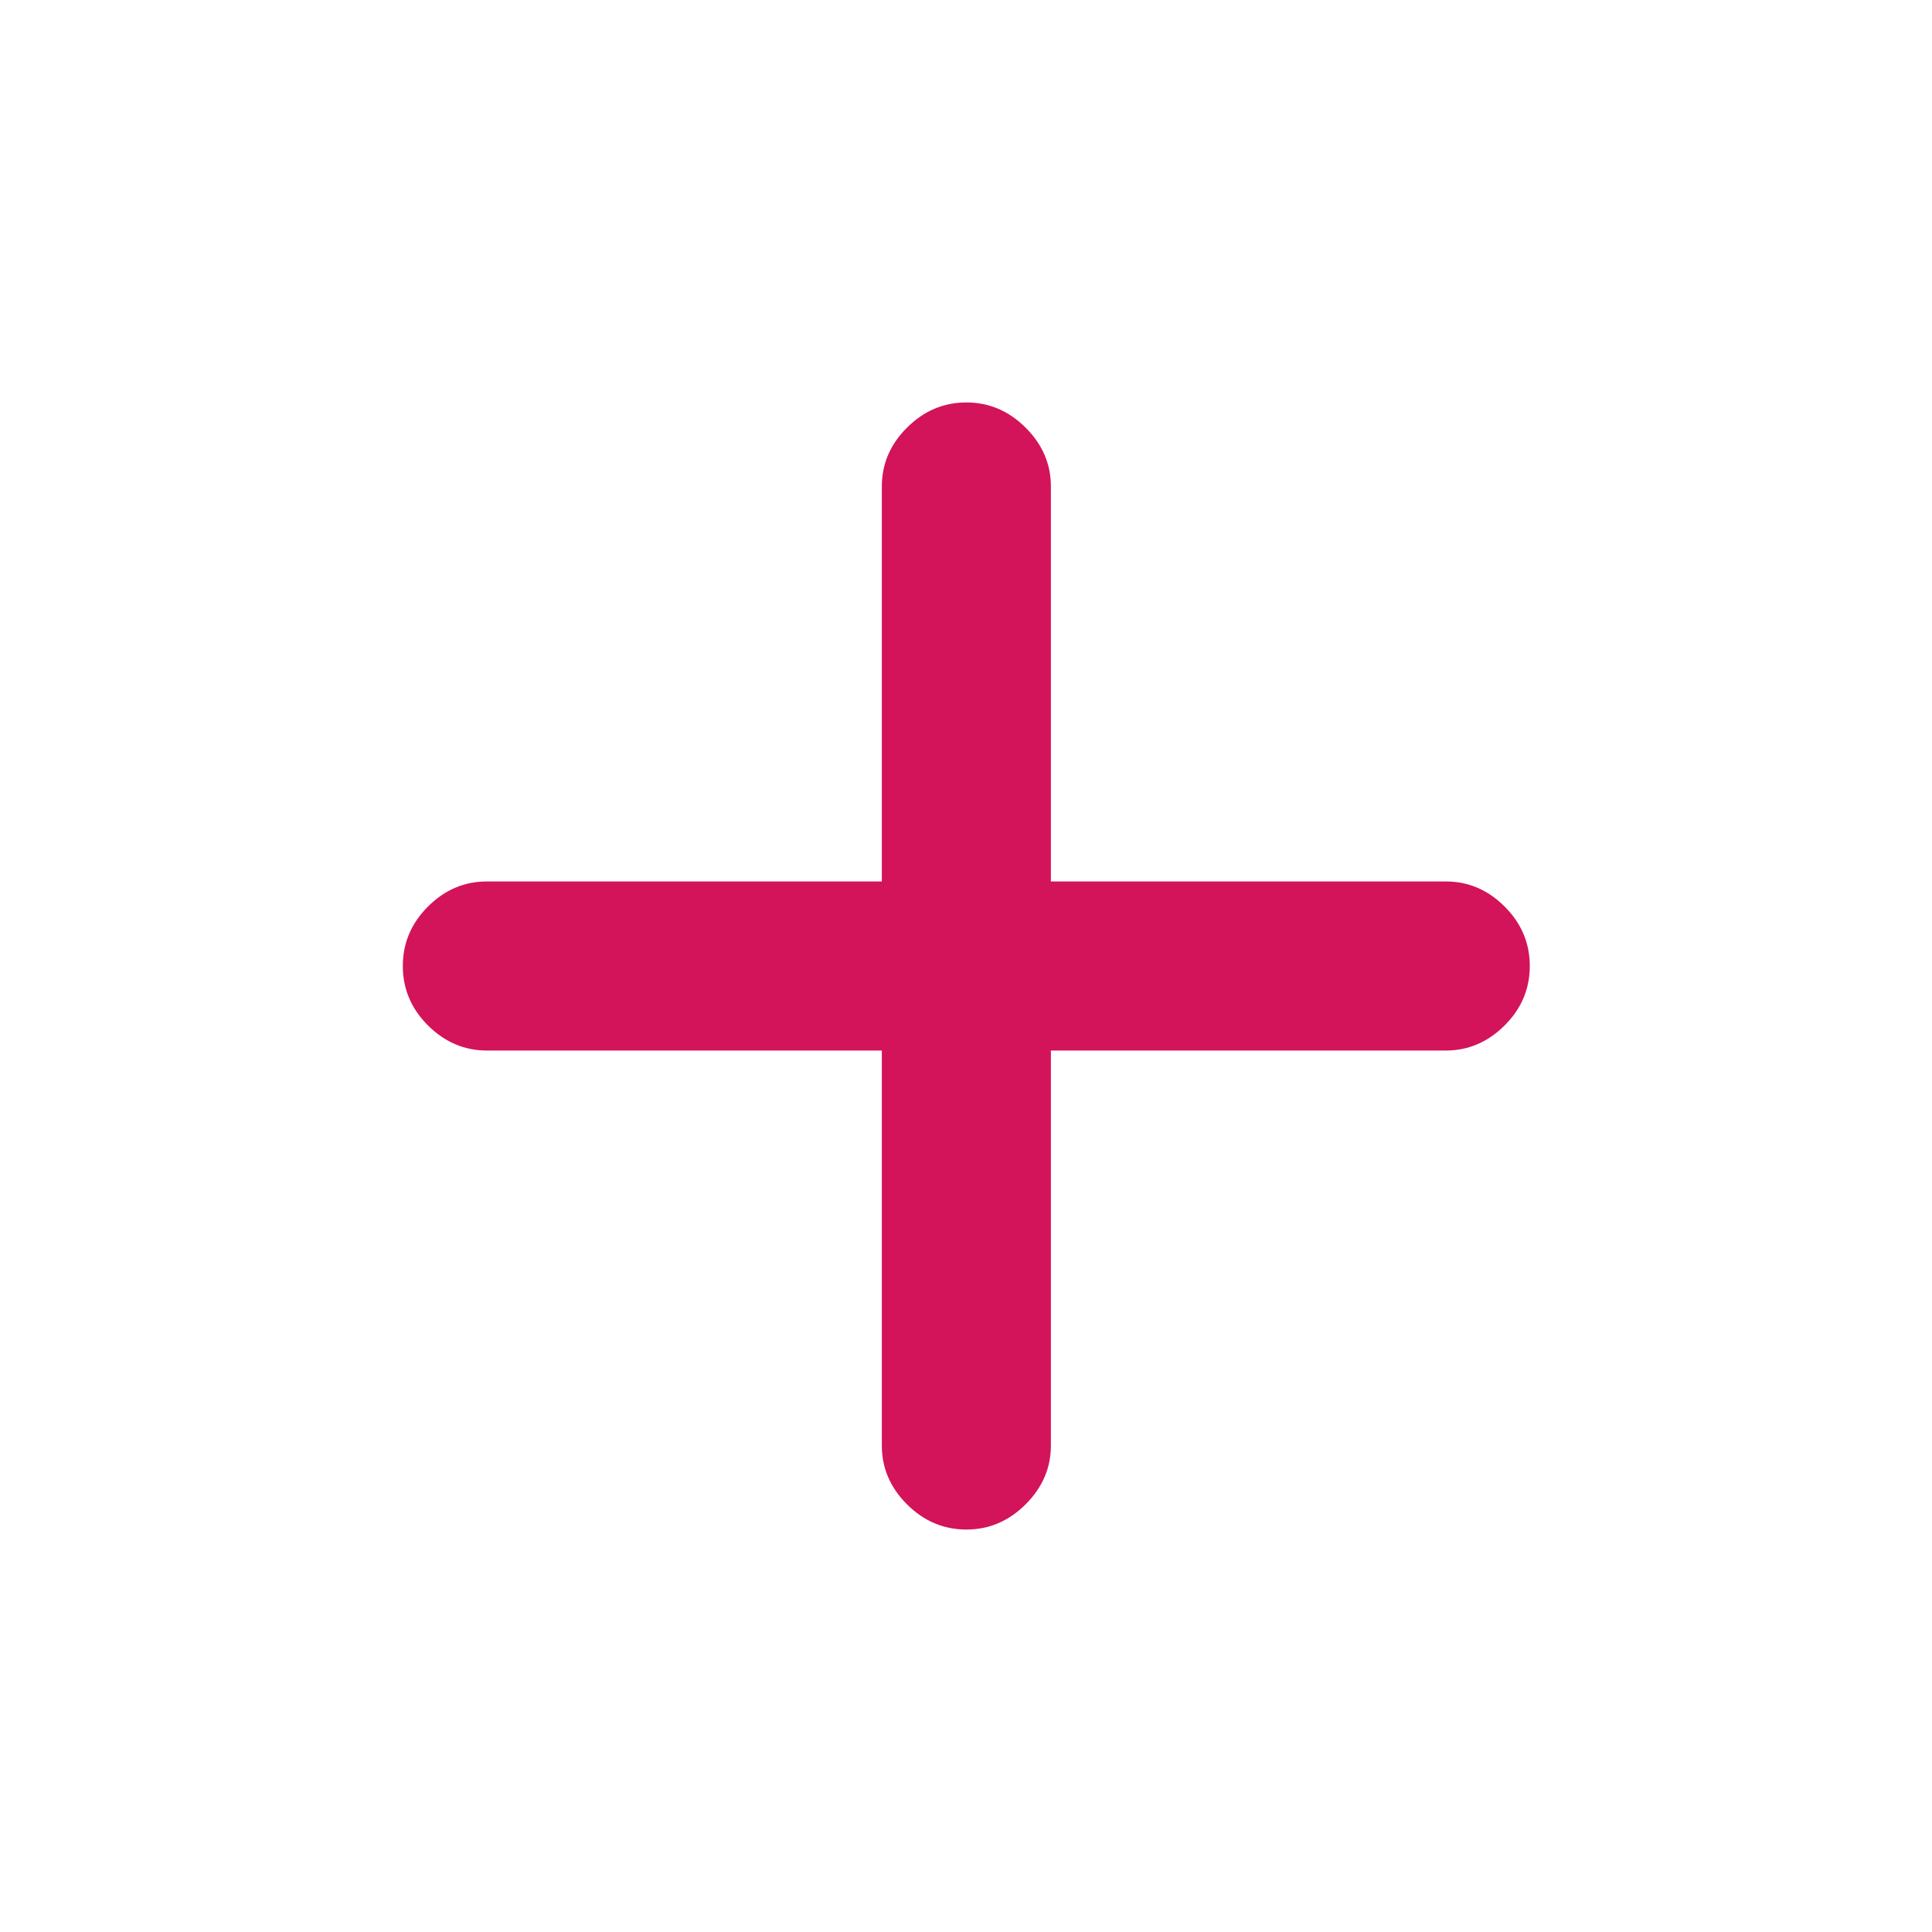 <svg width="16" height="16" viewBox="0 0 16 16" fill="none" xmlns="http://www.w3.org/2000/svg">
<g id="add">
<mask id="mask0_537_66787" style="mask-type:alpha" maskUnits="userSpaceOnUse" x="0" y="0" width="16" height="16">
<rect id="Bounding box" width="16" height="16" fill="#D9D9D9"/>
</mask>
<g mask="url(#mask0_537_66787)">
<path id="vector" d="M8.003 12.667C7.814 12.667 7.65 12.597 7.511 12.458C7.372 12.319 7.303 12.157 7.303 11.972V8.7H4.031C3.845 8.7 3.683 8.63 3.544 8.492C3.405 8.353 3.336 8.189 3.336 8C3.336 7.811 3.405 7.647 3.544 7.508C3.683 7.369 3.845 7.3 4.031 7.3H7.303V4.028C7.303 3.843 7.372 3.68 7.511 3.542C7.65 3.403 7.814 3.333 8.003 3.333C8.191 3.333 8.355 3.403 8.494 3.542C8.633 3.68 8.703 3.843 8.703 4.028V7.3H11.975C12.16 7.3 12.322 7.369 12.461 7.508C12.6 7.647 12.669 7.811 12.669 8C12.669 8.189 12.6 8.353 12.461 8.492C12.322 8.63 12.16 8.7 11.975 8.7H8.703V11.972C8.703 12.157 8.633 12.319 8.494 12.458C8.355 12.597 8.191 12.667 8.003 12.667Z" fill="#D3135A"/>
</g>
</g>
</svg>
